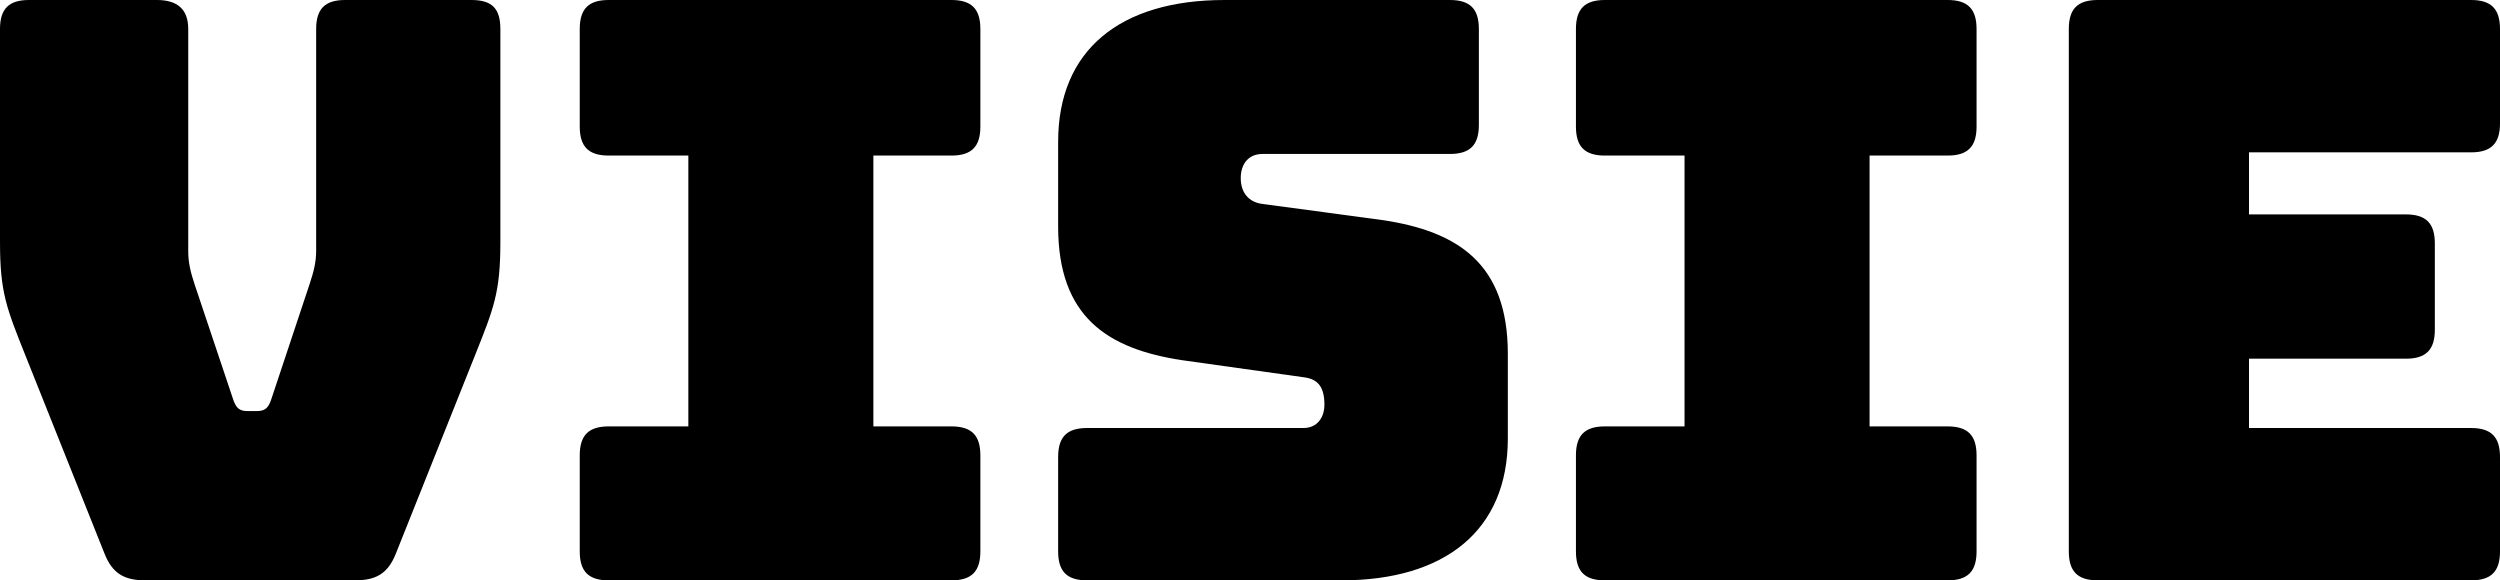 <?xml version="1.0" encoding="UTF-8"?> <svg xmlns="http://www.w3.org/2000/svg" xmlns:xlink="http://www.w3.org/1999/xlink" width="168px" height="39px" viewBox="0 0 168 39" version="1.1"><title>Logo_Visie</title><g id="Symbols" stroke="none" stroke-width="1" fill="none" fill-rule="evenodd"><g id="Header" transform="translate(0, -71)" fill="#000000" fill-rule="nonzero"><g id="Logo_Visie" transform="translate(0, 71)"><path d="M23.84,39 C25.246,39 26.057,38.567 26.597,37.212 L31.895,23.942 C33.193,20.692 33.625,19.663 33.625,16.25 L33.625,1.95 C33.625,0.596 33.085,0 31.679,0 L23.192,0 C21.84,0 21.246,0.596 21.246,1.95 L21.246,16.846 C21.246,17.604 21.083,18.254 20.813,19.067 L18.272,26.704 C18.056,27.408 17.84,27.625 17.245,27.625 L16.65,27.625 C16.056,27.625 15.84,27.408 15.623,26.704 L13.082,19.121 C12.812,18.308 12.65,17.658 12.65,16.9 L12.65,1.95 C12.65,0.596 11.893,0 10.542,0 L1.946,0 C0.595,0 0,0.596 0,1.95 L0,16.25 C0,19.663 0.432,20.692 1.73,23.942 L7.028,37.212 C7.568,38.567 8.379,39 9.785,39 L23.84,39 Z M63.935,39 C65.286,39 65.881,38.404 65.881,37.05 L65.881,30.604 C65.881,29.25 65.286,28.654 63.935,28.654 L58.691,28.654 L58.691,10.454 L63.935,10.454 C65.286,10.454 65.881,9.858 65.881,8.504 L65.881,1.95 C65.881,0.596 65.286,0 63.935,0 L40.905,0 C39.554,0 38.959,0.596 38.959,1.95 L38.959,8.504 C38.959,9.858 39.554,10.454 40.905,10.454 L46.257,10.454 L46.257,28.654 L40.905,28.654 C39.554,28.654 38.959,29.25 38.959,30.604 L38.959,37.05 C38.959,38.404 39.554,39 40.905,39 L63.935,39 Z M90.136,39 C97.11,39 101.326,35.642 101.326,29.467 L101.326,23.779 C101.326,17.712 97.974,15.546 92.893,14.787 L84.838,13.704 C83.919,13.596 83.378,12.946 83.378,11.971 C83.378,10.996 83.919,10.346 84.838,10.346 L97.434,10.346 C98.785,10.346 99.38,9.75 99.38,8.396 L99.38,1.95 C99.38,0.596 98.785,0 97.434,0 L82.297,0 C75.269,0 71.107,3.358 71.107,9.533 L71.107,15.221 C71.107,21.288 74.404,23.454 79.486,24.212 L87.595,25.35 C88.514,25.458 89.001,25.946 89.001,27.192 C89.001,28.058 88.514,28.762 87.595,28.762 L73.053,28.762 C71.701,28.762 71.107,29.358 71.107,30.712 L71.107,37.05 C71.107,38.404 71.701,39 73.053,39 L90.136,39 Z M130.879,39 C132.23,39 132.825,38.404 132.825,37.05 L132.825,30.604 C132.825,29.25 132.23,28.654 130.879,28.654 L125.635,28.654 L125.635,10.454 L130.879,10.454 C132.23,10.454 132.825,9.858 132.825,8.504 L132.825,1.95 C132.825,0.596 132.23,0 130.879,0 L107.849,0 C106.498,0 105.903,0.596 105.903,1.95 L105.903,8.504 C105.903,9.858 106.498,10.454 107.849,10.454 L113.201,10.454 L113.201,28.654 L107.849,28.654 C106.498,28.654 105.903,29.25 105.903,30.604 L105.903,37.05 C105.903,38.404 106.498,39 107.849,39 L130.879,39 Z M166.054,39 C167.405,39 168,38.404 168,37.05 L168,30.712 C168,29.358 167.405,28.762 166.054,28.762 L151.133,28.762 L151.133,24.104 L161.675,24.104 C163.026,24.104 163.621,23.508 163.621,22.154 L163.621,16.358 C163.621,15.004 163.026,14.408 161.675,14.408 L151.133,14.408 L151.133,10.238 L166.054,10.238 C167.405,10.238 168,9.642 168,8.287 L168,1.95 C168,0.596 167.405,0 166.054,0 L140.97,0 C139.619,0 139.024,0.596 139.024,1.95 L139.024,37.05 C139.024,38.404 139.619,39 140.97,39 L166.054,39 Z"></path></g></g></g></svg> 